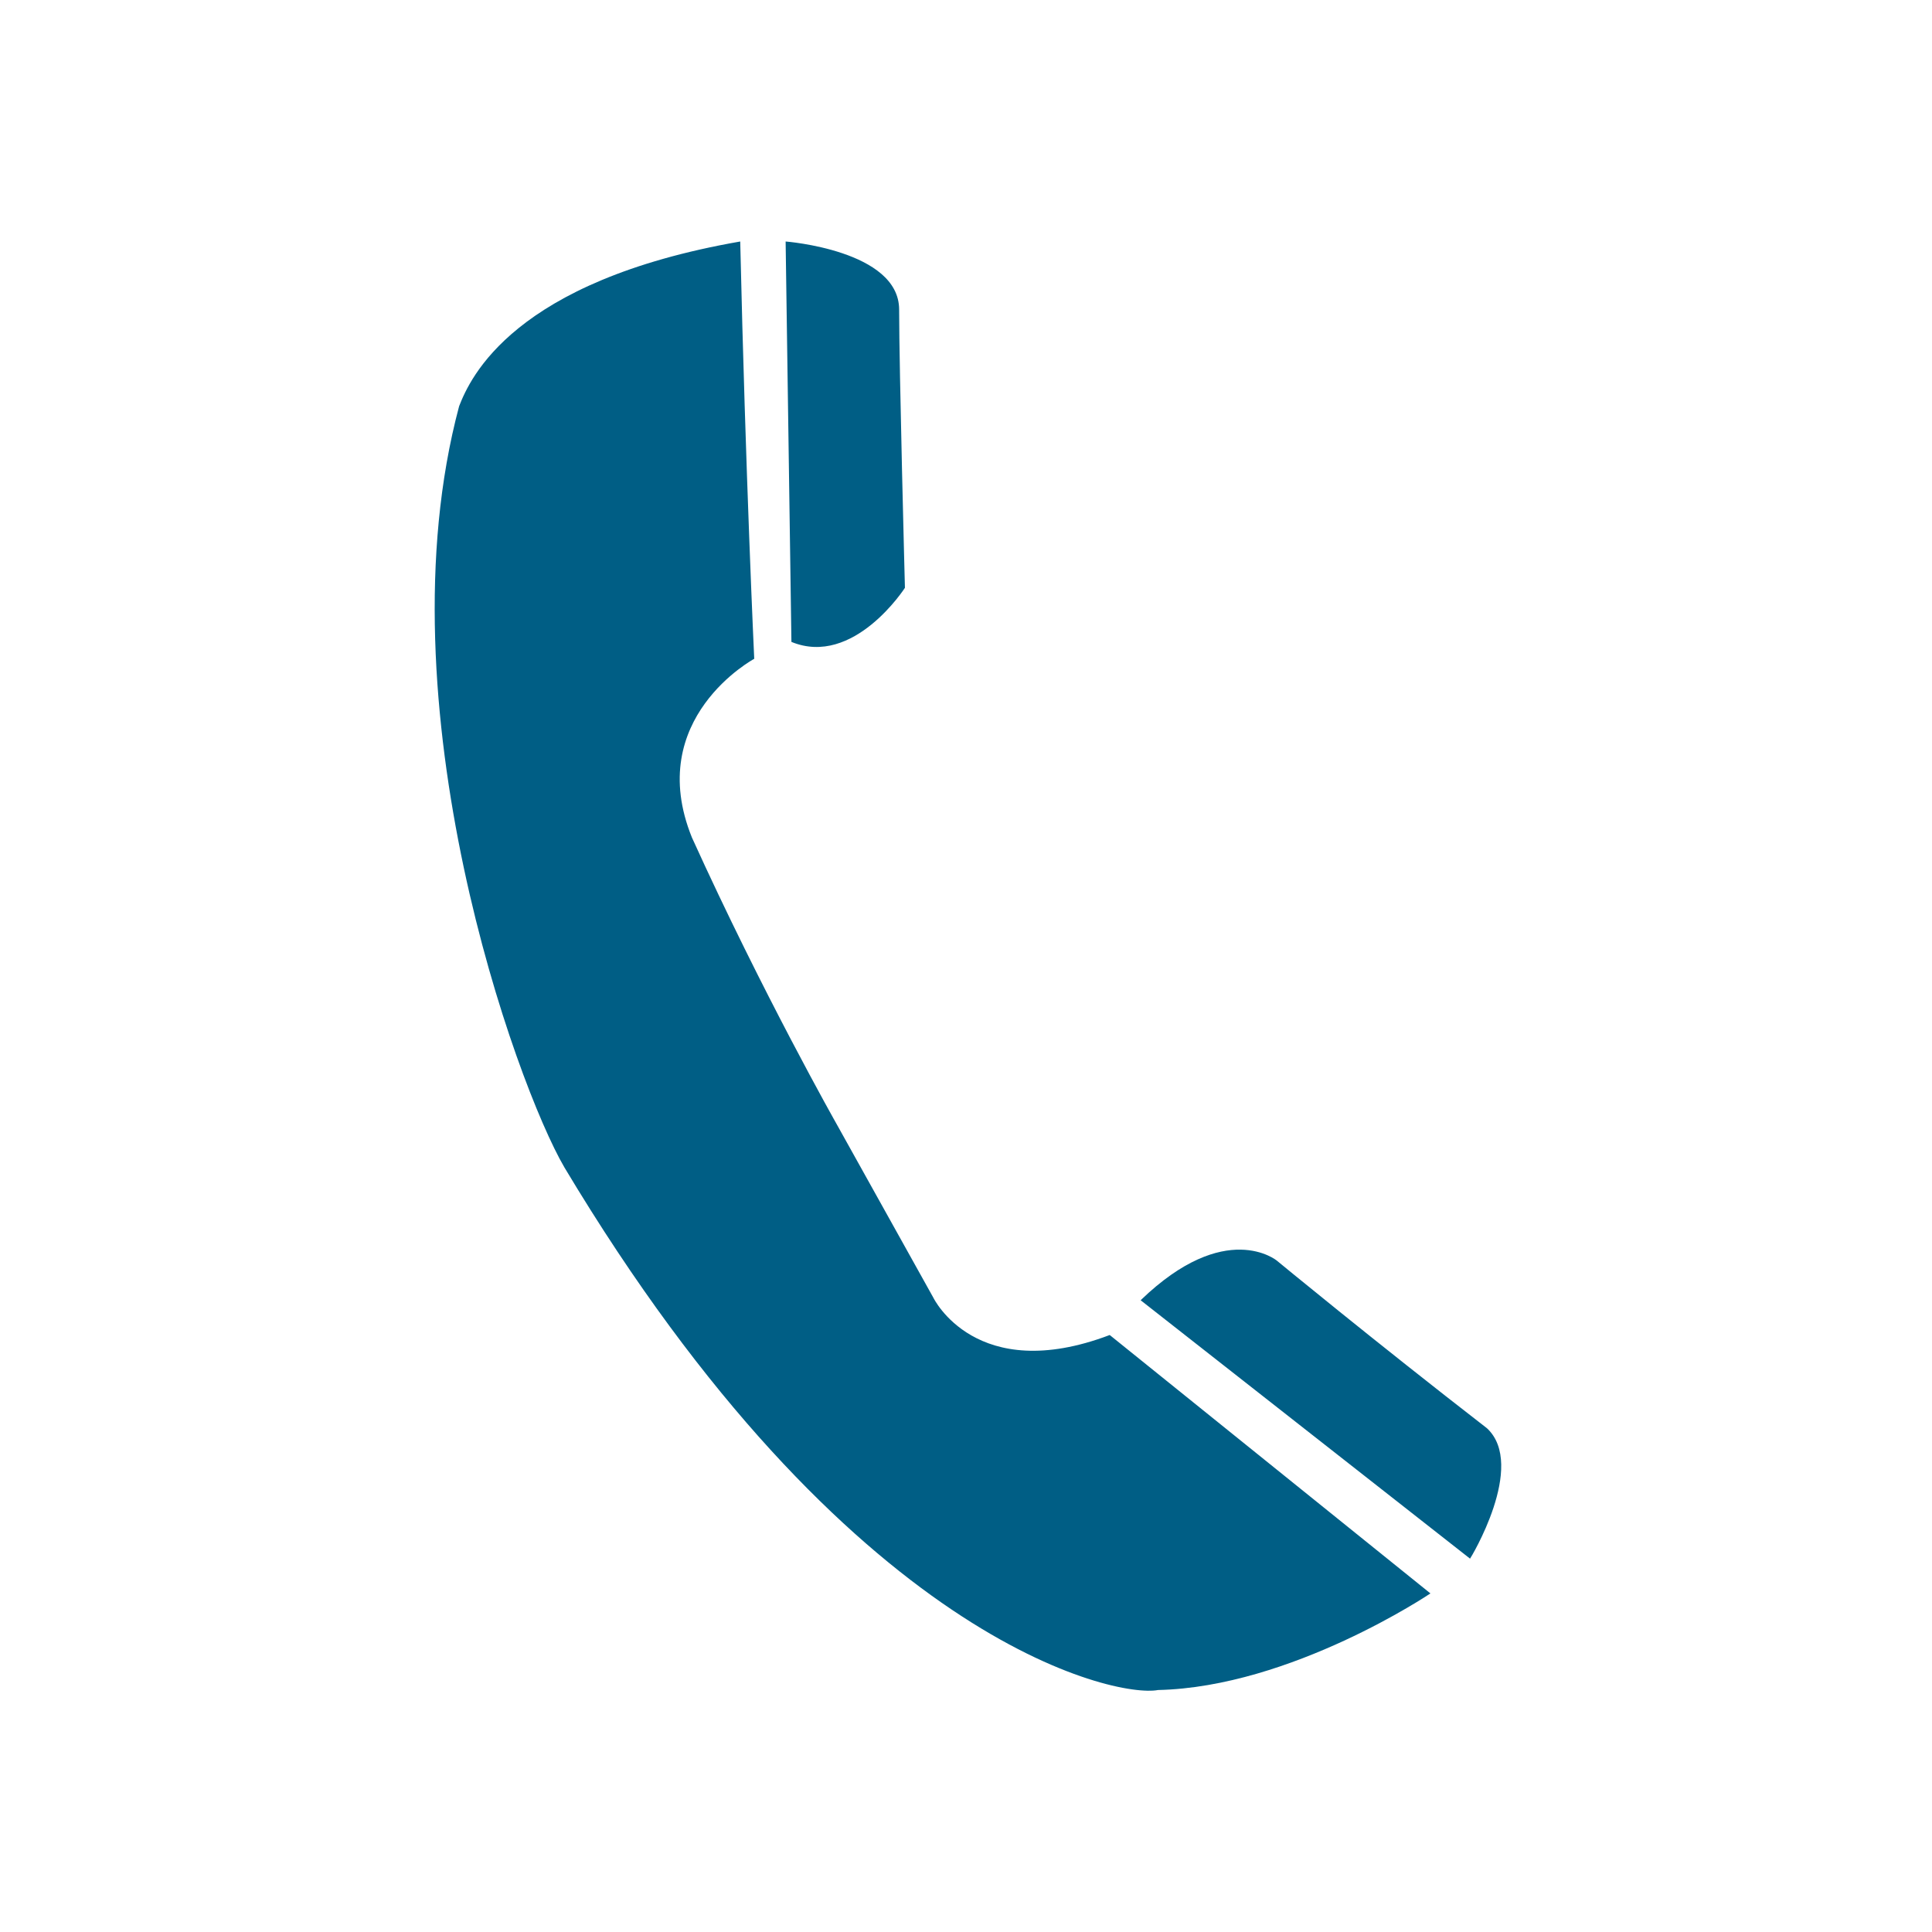 <?xml version="1.0" encoding="UTF-8"?>
<svg width="36px" height="36px" viewBox="0 0 36 36" version="1.1" xmlns="http://www.w3.org/2000/svg" xmlns:xlink="http://www.w3.org/1999/xlink">
    <title>Slice</title>
    <g id="Page-1" stroke="none" stroke-width="1" fill="none" fill-rule="evenodd">
        <g id="Group" fill="#005E85" fill-rule="nonzero">
            <path d="M17.393,24.183 L15.593,20.952 C15.593,20.952 14.216,18.522 12.893,15.606 C11.993,13.383 14.054,12.276 14.054,12.276 C14.054,12.276 13.892,8.838 13.793,4.5 C9.563,5.238 8.762,7.038 8.555,7.569 C7.07,13.122 9.617,20.214 10.517,21.753 C15.809,30.591 20.786,31.644 21.578,31.491 C24.062,31.437 26.654,29.691 26.654,29.691 C26.654,29.691 26.654,29.691 20.678,24.876 C18.185,25.821 17.393,24.183 17.393,24.183 Z M16.862,10.953 C16.862,10.953 16.754,6.876 16.754,5.769 C16.754,4.662 14.639,4.5 14.639,4.5 L14.747,11.961 C15.908,12.438 16.862,10.953 16.862,10.953 Z M27.707,26.613 C25.592,24.975 23.792,23.49 23.792,23.49 C23.792,23.49 22.838,22.698 21.254,24.228 L27.392,29.043 C27.392,29.052 28.454,27.306 27.707,26.613 Z" id="Shape"></path>
        </g>
    </g>
</svg>